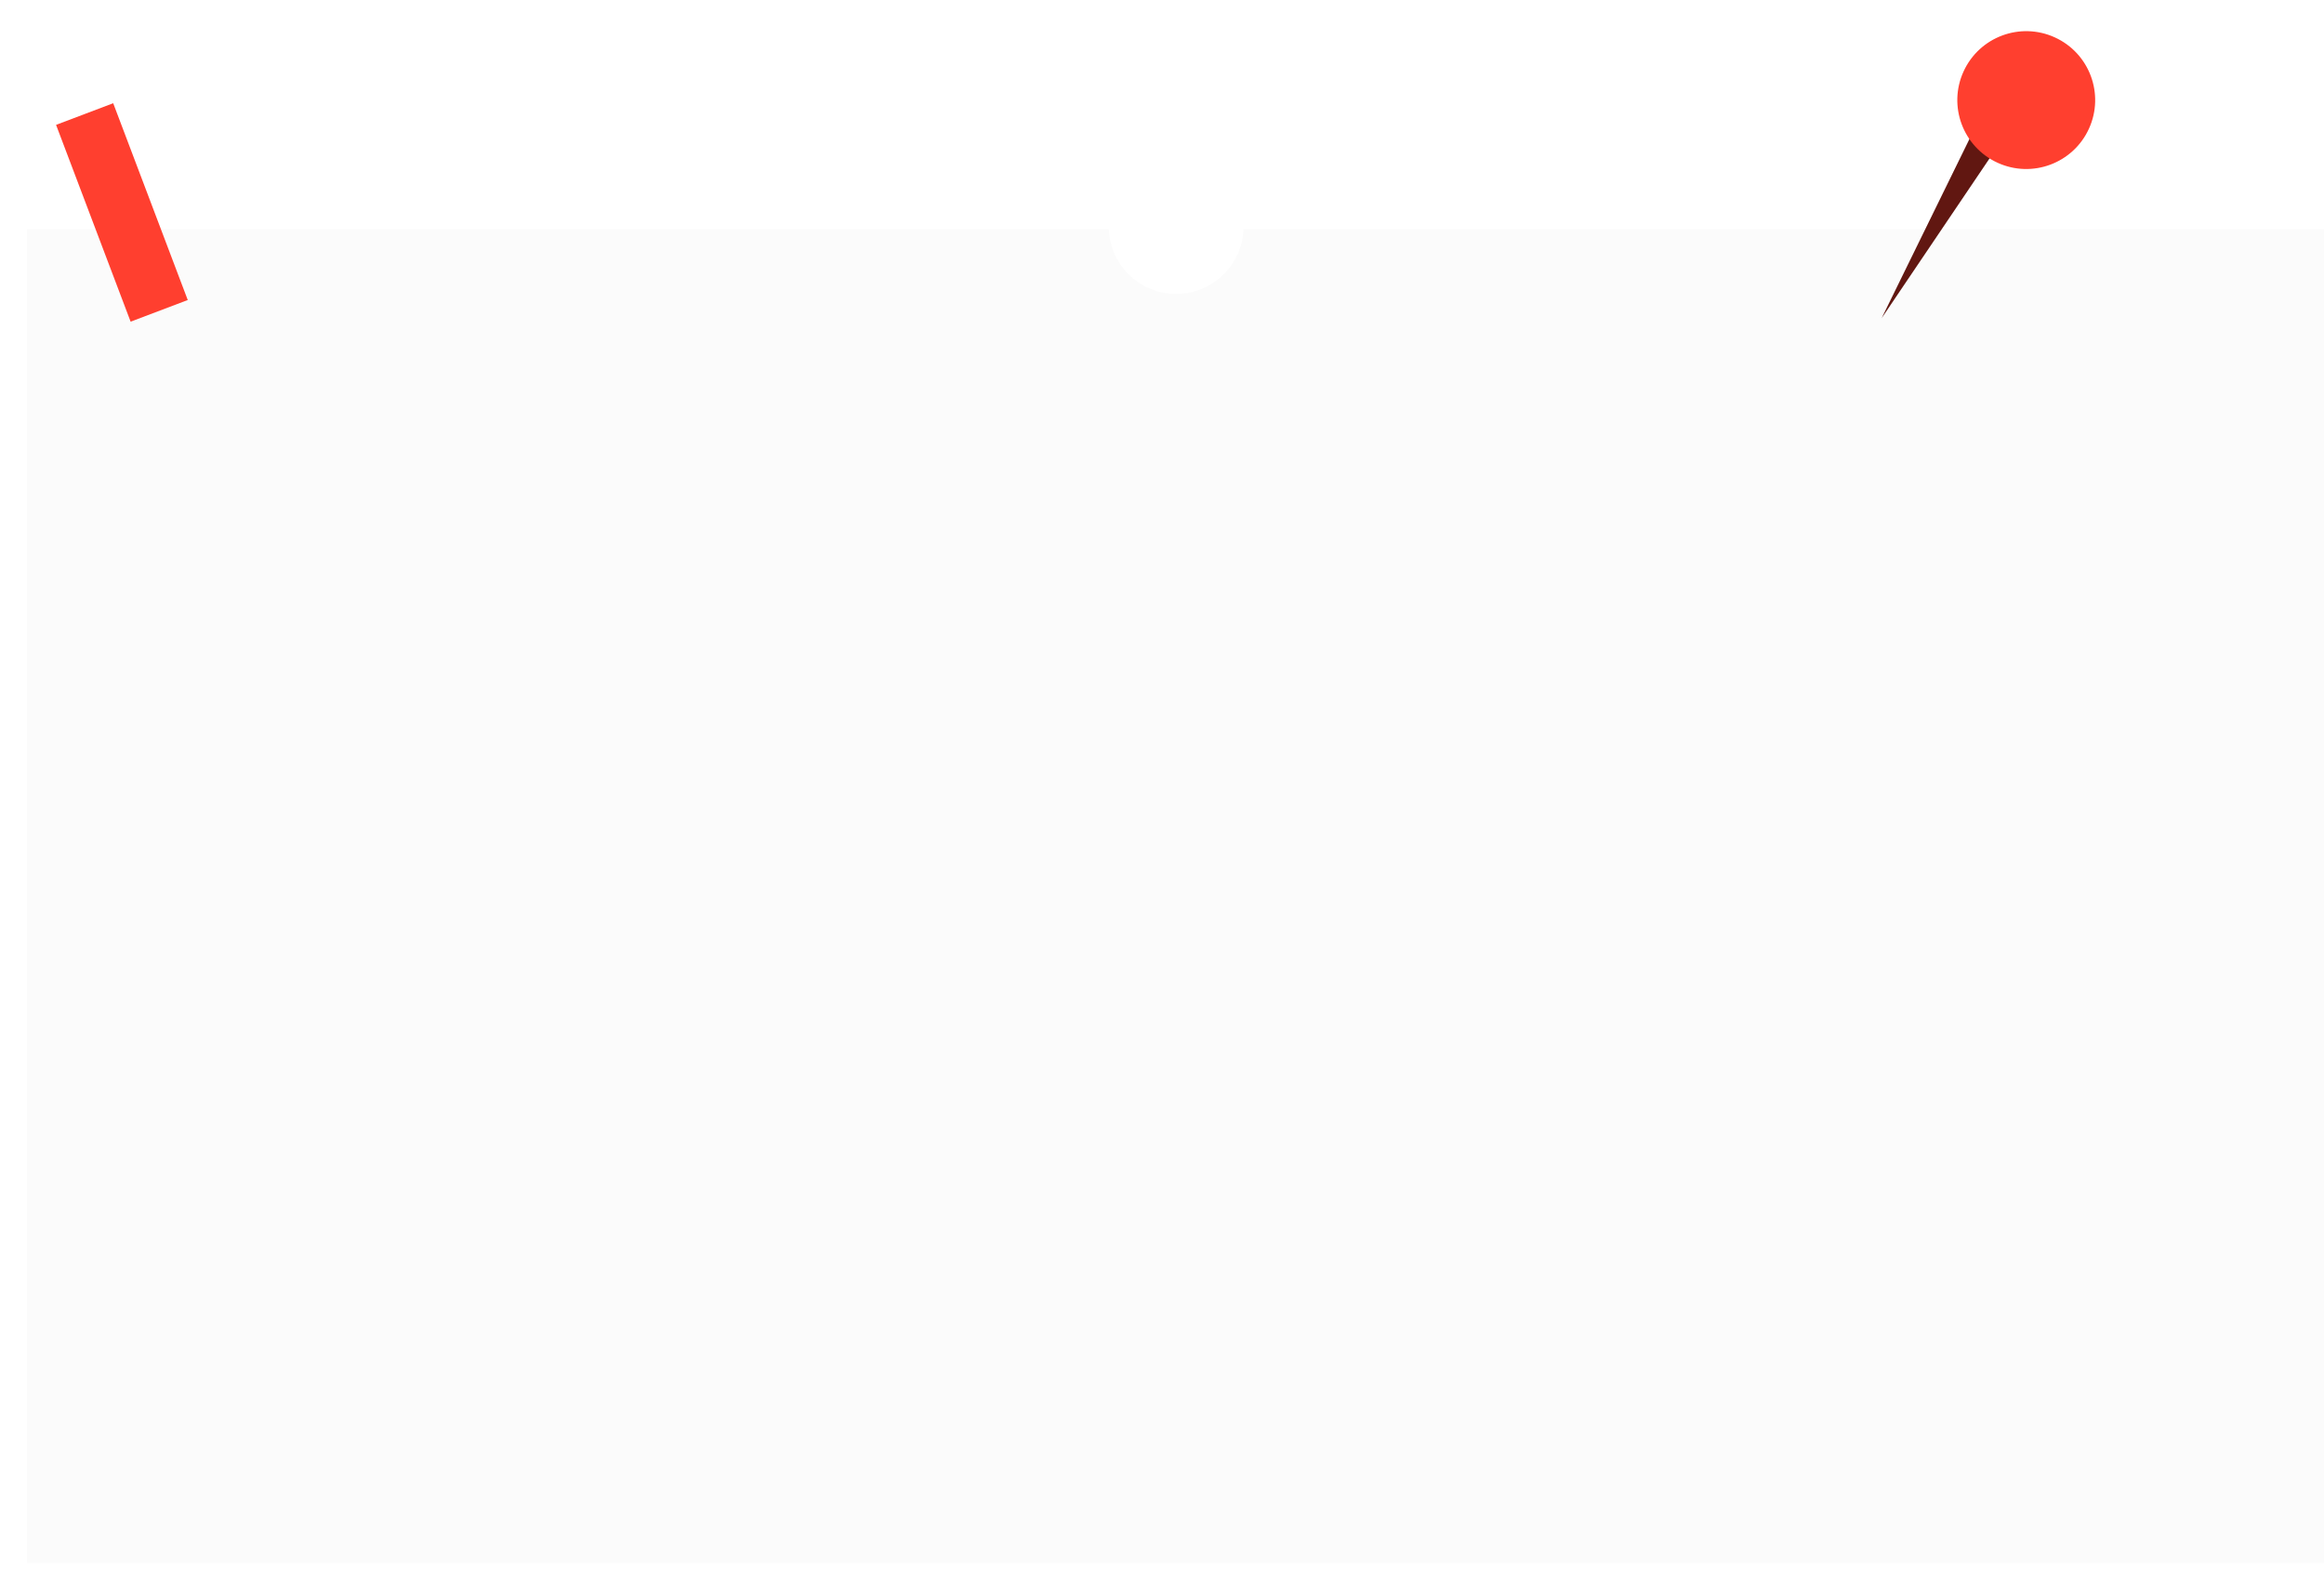 <?xml version="1.0" encoding="UTF-8"?> <svg xmlns="http://www.w3.org/2000/svg" width="345" height="233" viewBox="0 0 345 233" fill="none"><g filter="url(#filter0_d_1319_466)"><path fill-rule="evenodd" clip-rule="evenodd" d="M160.605 30.031H0V228.031H341V30.031H180.59C180.385 35.373 175.99 39.641 170.598 39.641C165.206 39.641 160.81 35.373 160.605 30.031Z" fill="#FBFBFB"></path></g><g filter="url(#filter1_d_1319_466)"><path d="M18.066 46.432L6.998 17.213L15.48 14L26.548 43.219L18.066 46.432Z" fill="#FF3F2F"></path></g><path d="M279.331 47.241L293.58 18.164L294.754 16.179L298.722 18.526L279.331 47.241Z" fill="#611711"></path><g filter="url(#filter2_d_1319_466)"><circle cx="298.563" cy="14.86" r="10.231" transform="rotate(24.534 298.563 14.86)" fill="#FF3F2F"></circle></g><defs><filter id="filter0_d_1319_466" x="0" y="30.031" width="345" height="202" filterUnits="userSpaceOnUse" color-interpolation-filters="sRGB"><feFlood flood-opacity="0" result="BackgroundImageFix"></feFlood><feColorMatrix in="SourceAlpha" type="matrix" values="0 0 0 0 0 0 0 0 0 0 0 0 0 0 0 0 0 0 127 0" result="hardAlpha"></feColorMatrix><feOffset dx="4" dy="4"></feOffset><feComposite in2="hardAlpha" operator="out"></feComposite><feColorMatrix type="matrix" values="0 0 0 0 0 0 0 0 0 0 0 0 0 0 0 0 0 0 0.25 0"></feColorMatrix><feBlend mode="normal" in2="BackgroundImageFix" result="effect1_dropShadow_1319_466"></feBlend><feBlend mode="normal" in="SourceGraphic" in2="effect1_dropShadow_1319_466" result="shape"></feBlend></filter><filter id="filter1_d_1319_466" x="7" y="14" width="20.872" height="33.758" filterUnits="userSpaceOnUse" color-interpolation-filters="sRGB"><feFlood flood-opacity="0" result="BackgroundImageFix"></feFlood><feColorMatrix in="SourceAlpha" type="matrix" values="0 0 0 0 0 0 0 0 0 0 0 0 0 0 0 0 0 0 127 0" result="hardAlpha"></feColorMatrix><feOffset dx="1.325" dy="1.325"></feOffset><feComposite in2="hardAlpha" operator="out"></feComposite><feColorMatrix type="matrix" values="0 0 0 0 0 0 0 0 0 0 0 0 0 0 0 0 0 0 0.25 0"></feColorMatrix><feBlend mode="normal" in2="BackgroundImageFix" result="effect1_dropShadow_1319_466"></feBlend><feBlend mode="normal" in="SourceGraphic" in2="effect1_dropShadow_1319_466" result="shape"></feBlend></filter><filter id="filter2_d_1319_466" x="288.328" y="4.626" width="22.704" height="20.466" filterUnits="userSpaceOnUse" color-interpolation-filters="sRGB"><feFlood flood-opacity="0" result="BackgroundImageFix"></feFlood><feColorMatrix in="SourceAlpha" type="matrix" values="0 0 0 0 0 0 0 0 0 0 0 0 0 0 0 0 0 0 127 0" result="hardAlpha"></feColorMatrix><feOffset dx="2.235"></feOffset><feComposite in2="hardAlpha" operator="out"></feComposite><feColorMatrix type="matrix" values="0 0 0 0 0 0 0 0 0 0 0 0 0 0 0 0 0 0 0.25 0"></feColorMatrix><feBlend mode="normal" in2="BackgroundImageFix" result="effect1_dropShadow_1319_466"></feBlend><feBlend mode="normal" in="SourceGraphic" in2="effect1_dropShadow_1319_466" result="shape"></feBlend></filter></defs></svg> 